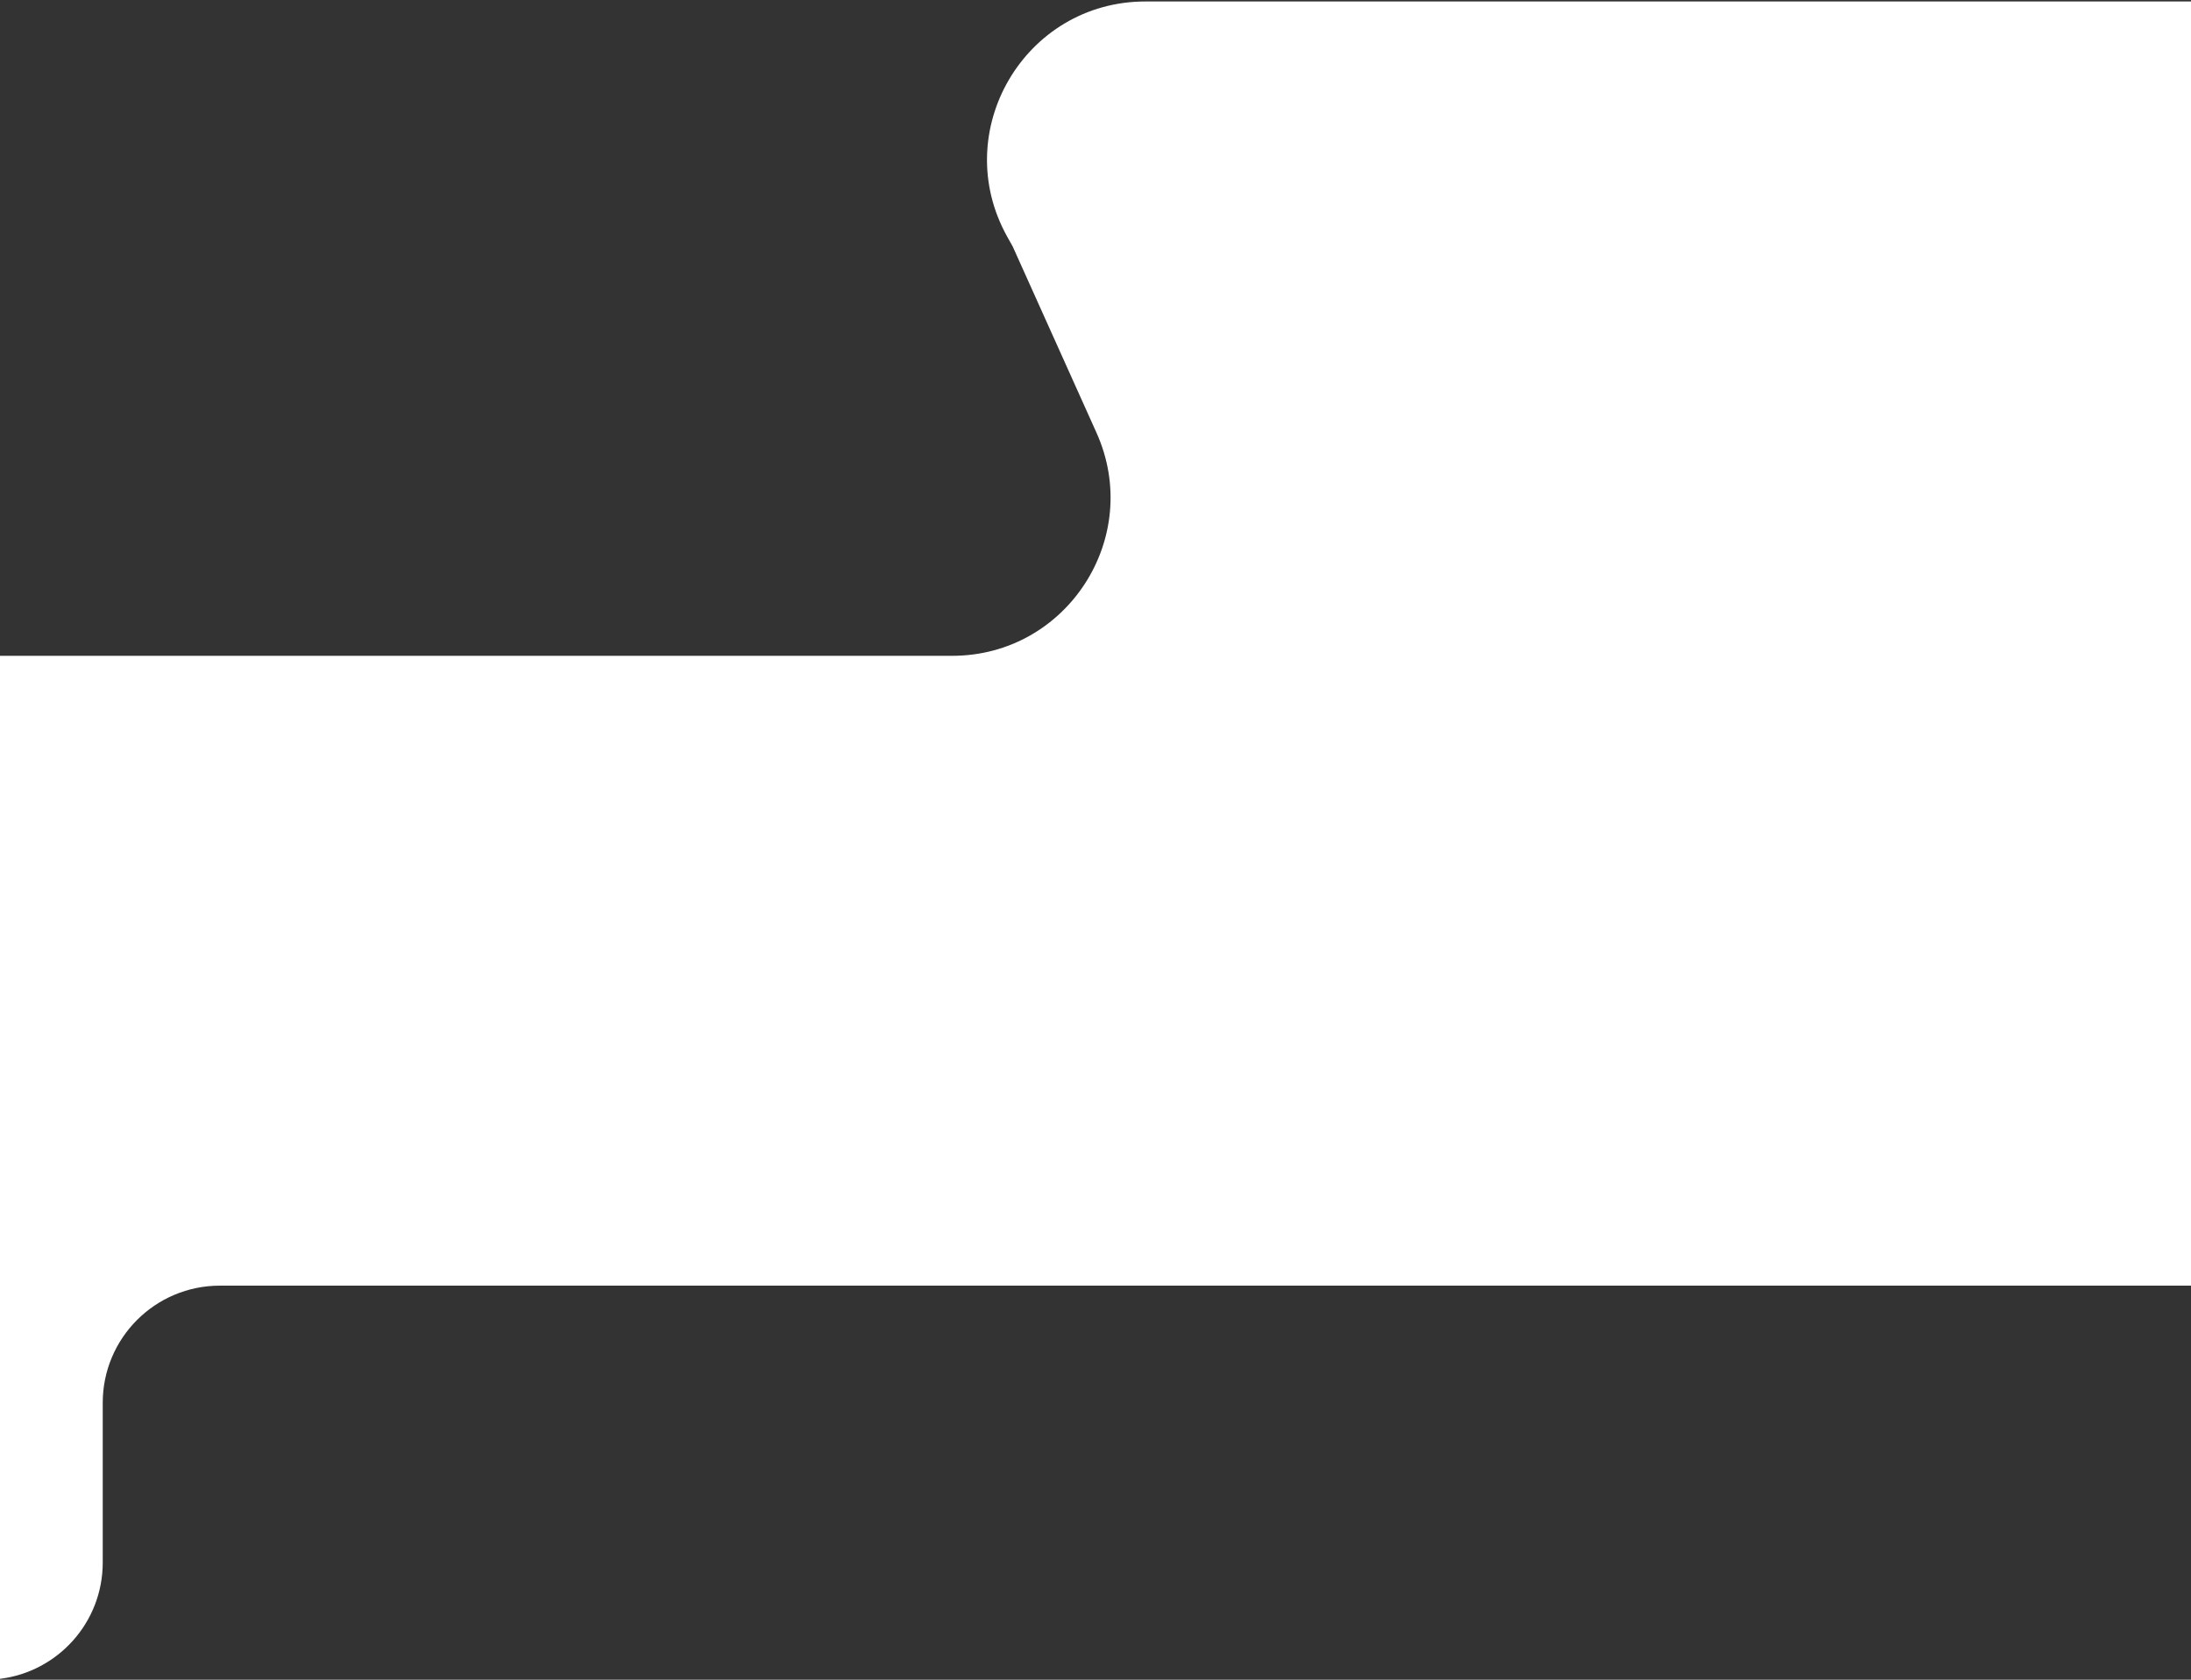 <svg width="1440" height="1104" viewBox="0 0 1440 1104" fill="none" xmlns="http://www.w3.org/2000/svg">
<rect x="0" y="0" width="1440" height="1104" fill="#333333" stroke="none"/>
<path d="M1440 0.97V845H144.52C102 845 67.52 879.47 67.52 922V1027C67.52 1066.32 38.06 1098.75 0 1103.42V431.04H625.79C701.26 431.04 751.6 353.18 720.63 284.36L665.58 162L662.08 155.75C623.29 86.43 673.4 0.97 752.84 0.97H1440Z" fill="white"/>
</svg>
